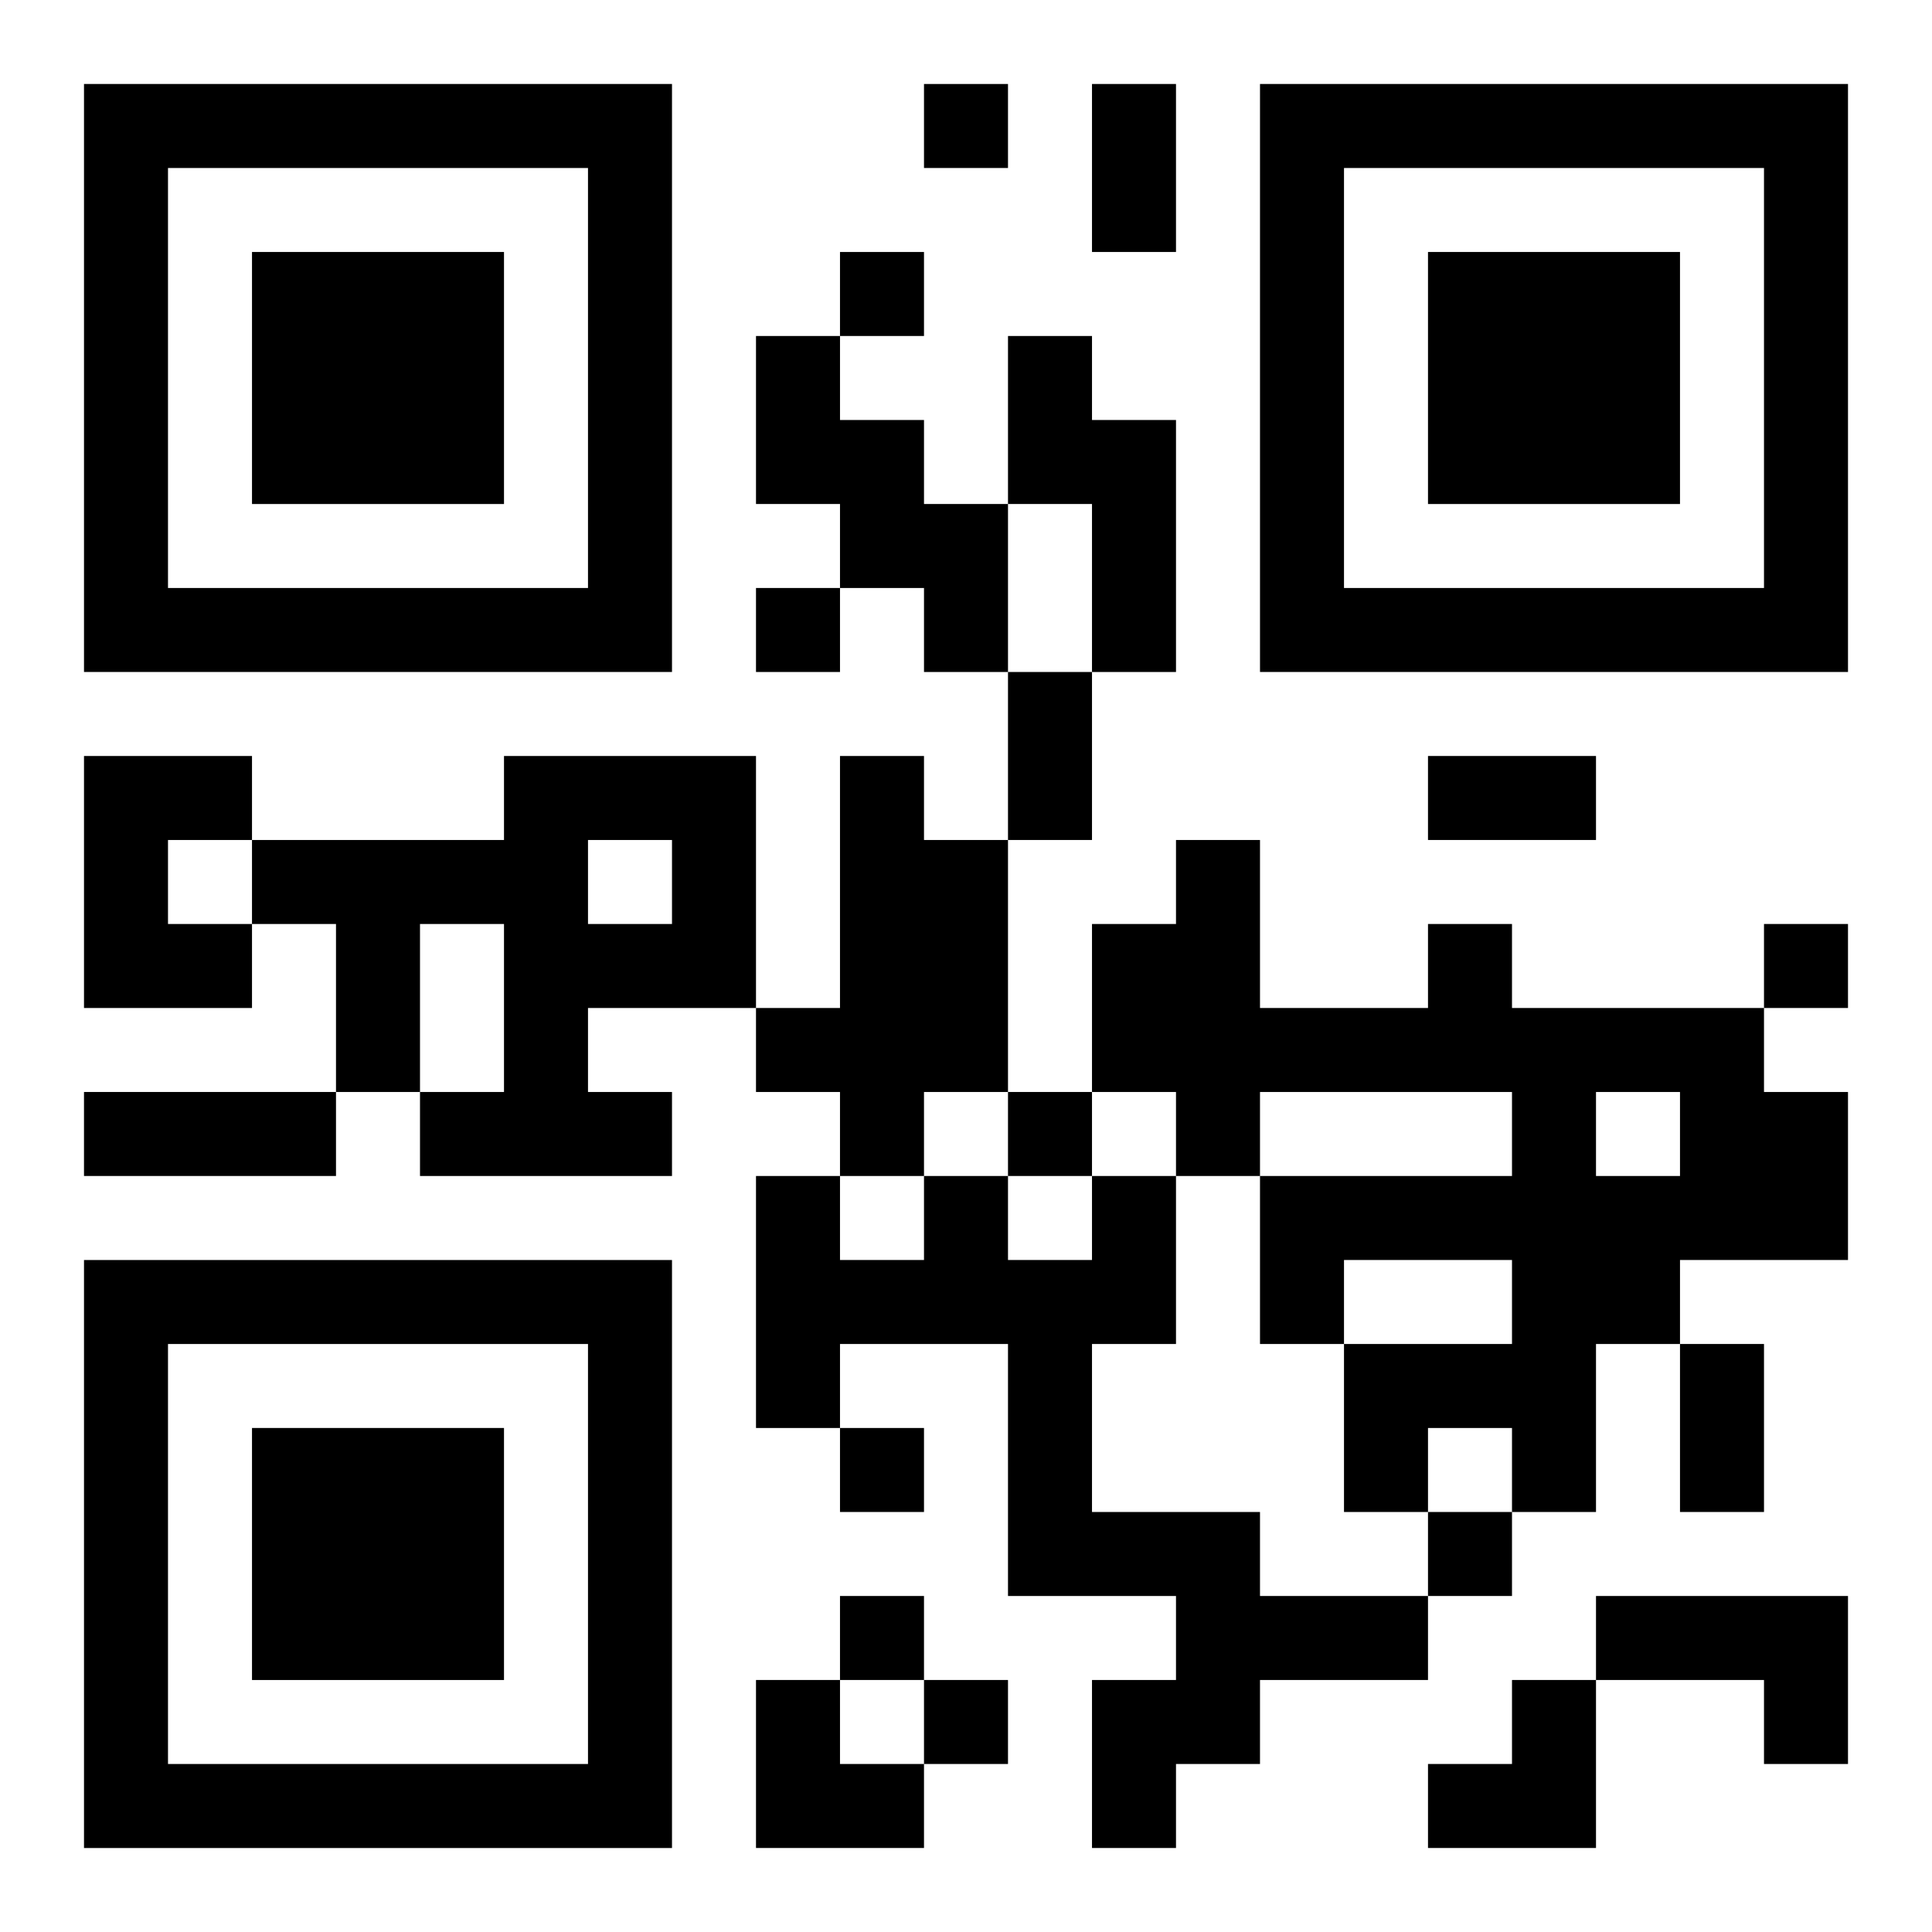 <?xml version="1.0" encoding="UTF-8"?>
<svg width="250" height="250" baseProfile="full" version="1.1" viewBox="-1 -1 23 23" xmlns="http://www.w3.org/2000/svg" xmlns:xlink="http://www.w3.org/1999/xlink"><symbol id="a"><path d="m0 7v7h7v-7h-7zm1 1h5v5h-5v-5zm1 1v3h3v-3h-3z"/></symbol><use y="-7" xlink:href="#a"/><use y="7" xlink:href="#a"/><use x="14" y="-7" xlink:href="#a"/><path d="m8 3h1v1h1v1h1v2h-1v-1h-1v-1h-1v-2m3 0h1v1h1v3h-1v-2h-1v-2m-11 5h2v1h-1v1h1v1h-2v-3m5 0h3v3h-2v1h1v1h-3v-1h1v-2h-1v2h-1v-2h-1v-1h3v-1m1 1v1h1v-1h-1m3-1h1v1h1v3h-1v1h-1v-1h-1v-1h1v-3m7 2h1v1h3v1h1v2h-2v1h-1v2h-1v-1h-1v1h-1v-2h2v-1h-2v1h-1v-2h3v-1h-3v1h-1v-1h-1v-2h1v-1h1v2h2v-1m2 2v1h1v-1h-1m-6 1h1v2h-1v2h2v1h2v1h-2v1h-1v1h-1v-2h1v-1h-2v-3h-2v1h-1v-3h1v1h1v-1h1v1h1v-1m6 5h3v2h-1v-1h-2v-1m-8-18v1h1v-1h-1m-1 2v1h1v-1h-1m-1 4v1h1v-1h-1m12 4v1h1v-1h-1m-9 2v1h1v-1h-1m-2 4v1h1v-1h-1m7 1v1h1v-1h-1m-7 1v1h1v-1h-1m1 1v1h1v-1h-1m2-19h1v2h-1v-2m-1 7h1v2h-1v-2m5 1h2v1h-2v-1m-16 4h3v1h-3v-1m19 3h1v2h-1v-2m-11 4h1v1h1v1h-2zm8 0m1 0h1v2h-2v-1h1z"/></svg>
